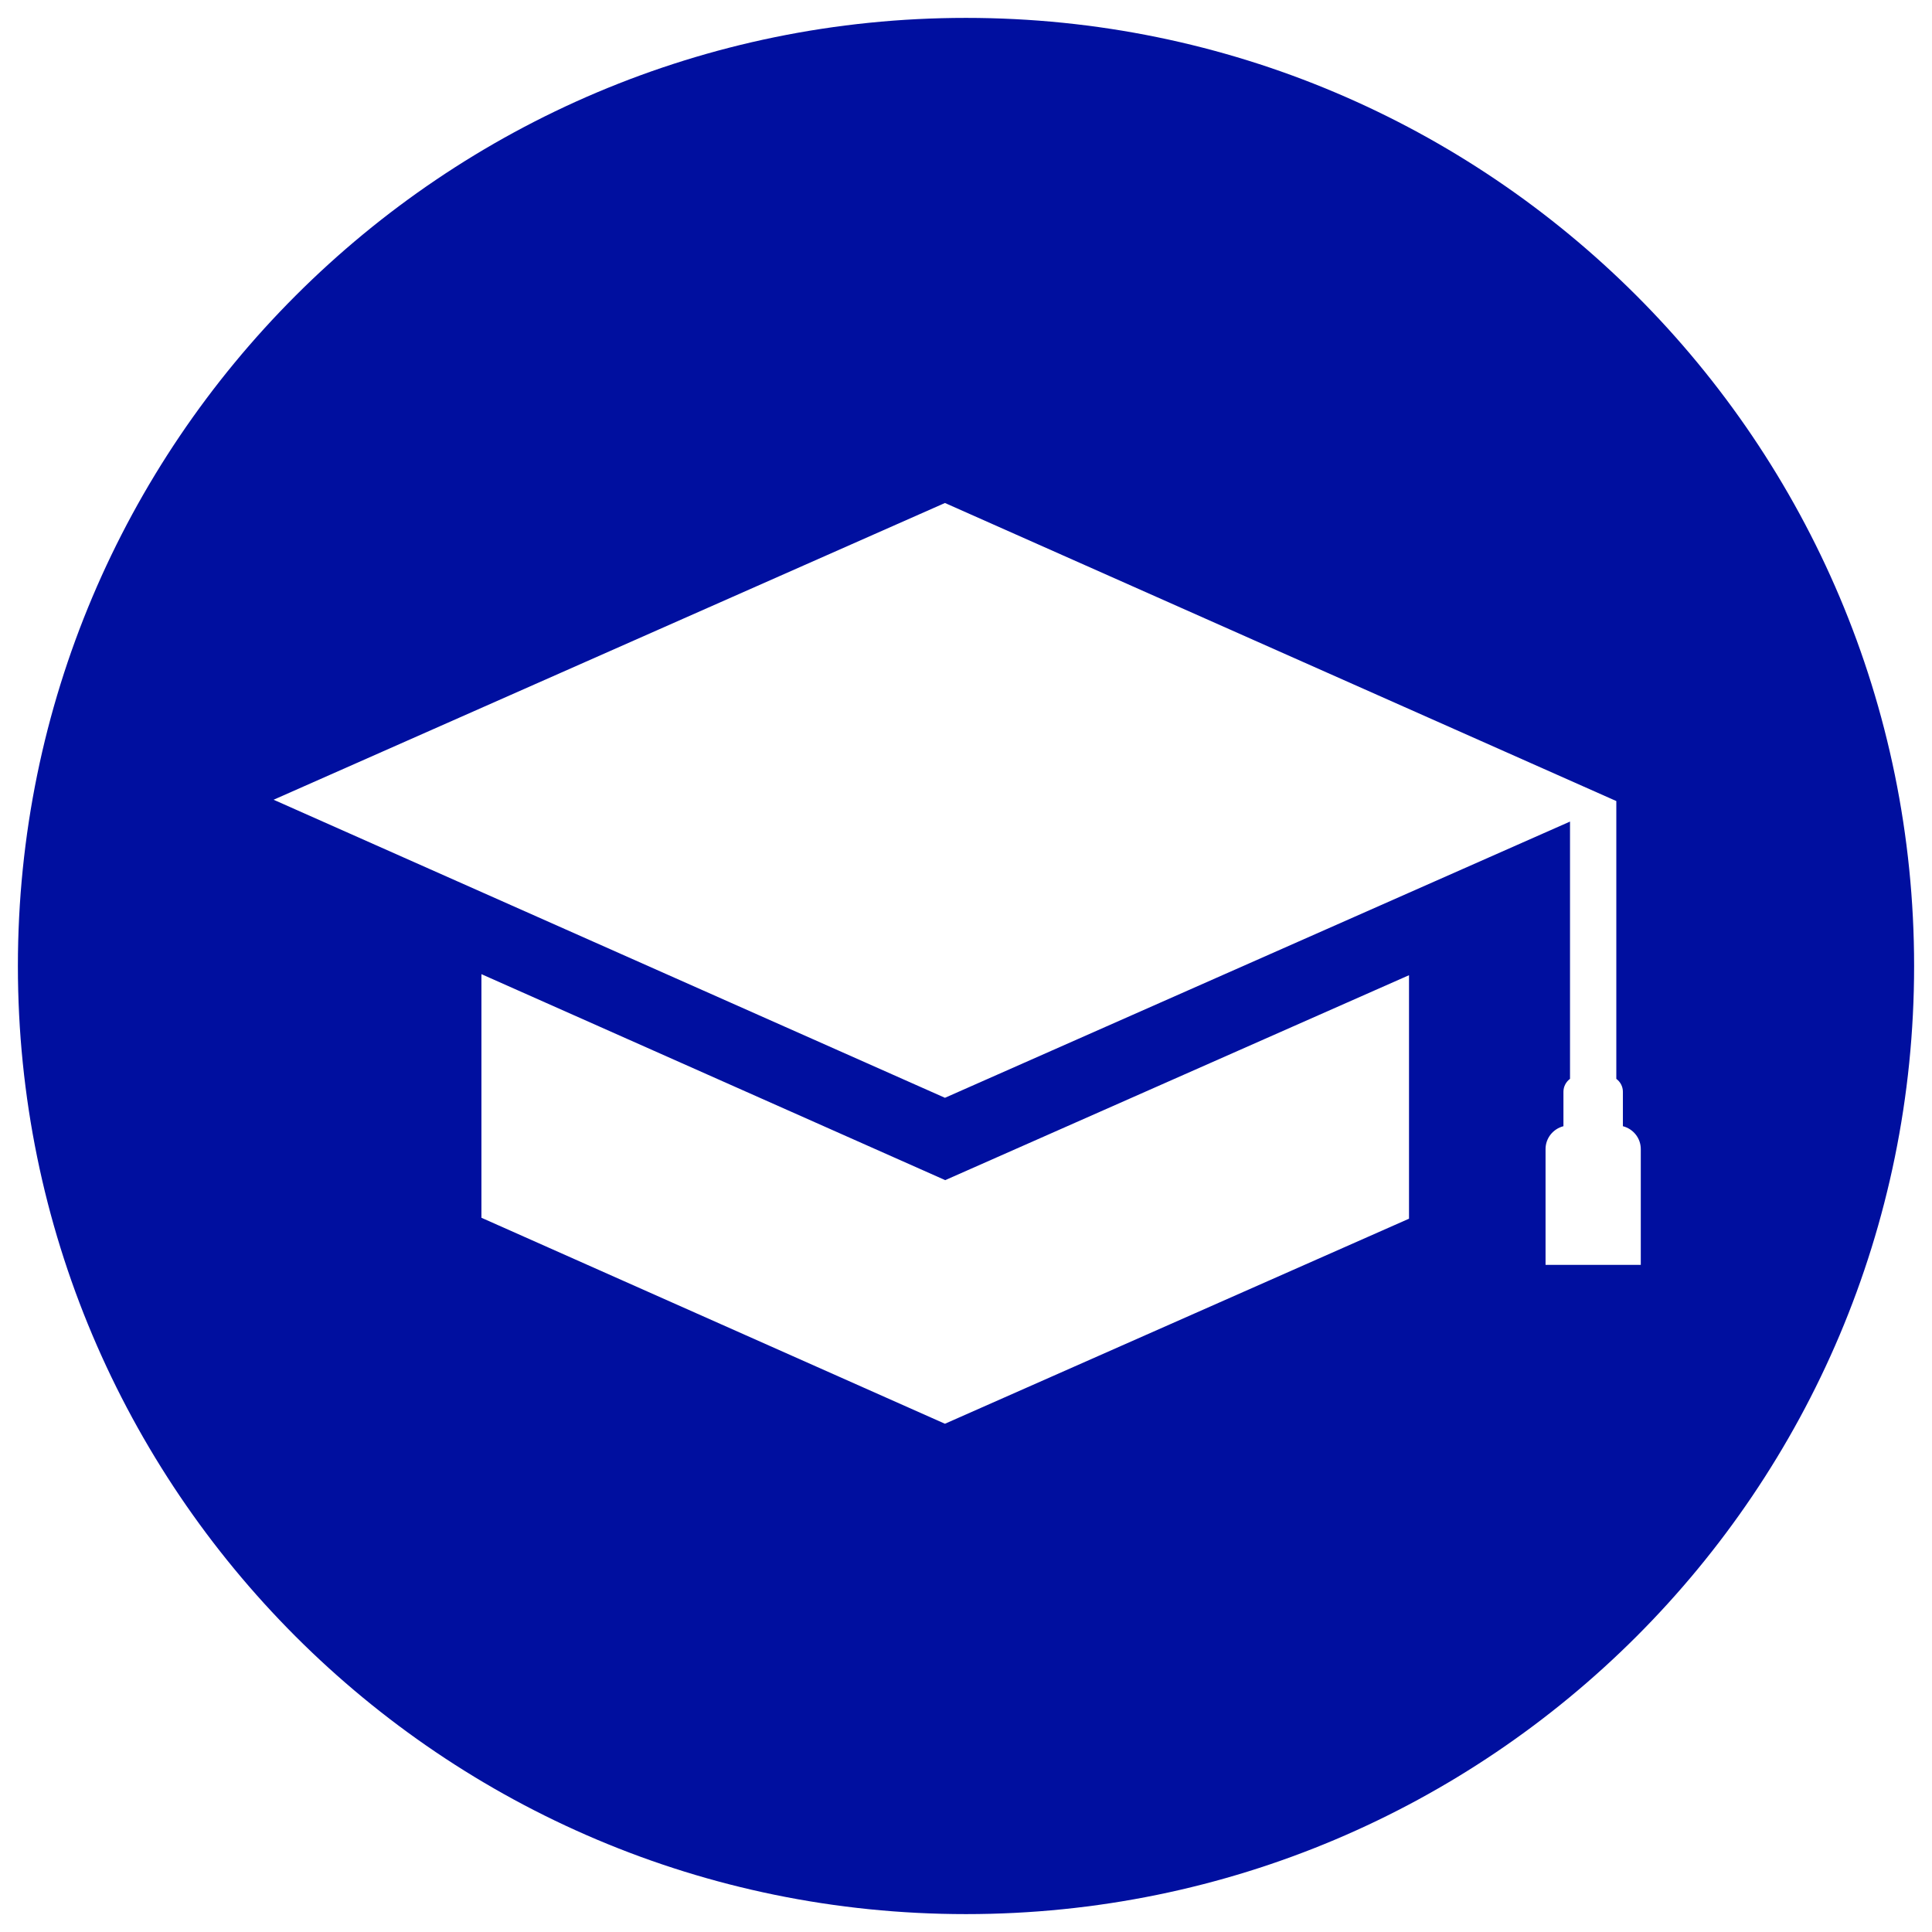 <?xml version="1.0" encoding="UTF-8"?>
<svg id="Layer_1" xmlns="http://www.w3.org/2000/svg" version="1.1" viewBox="0 0 734.4 734.4">
  <!-- Generator: Adobe Illustrator 29.8.2, SVG Export Plug-In . SVG Version: 2.1.1 Build 3)  -->
  <defs>
    <style>
      .st0 {
        fill: #000f9f;
      }
    </style>
  </defs>
  <path class="st0" d="M367.2,6.8C168.2,6.8,6.8,168.2,6.8,367.2s161.3,360.4,360.4,360.4,360.4-161.3,360.4-360.4S566.2,6.8,367.2,6.8ZM535.5,463.3l-176.3,77.9-176.2-78.3v-92.6l176.3,78.3,176.3-77.9v92.6h0ZM587.5,480.8v-44c0-4.2,2.9-7.7,6.8-8.7v-13.1c0-2,1-3.8,2.5-4.9v-97.8l-237.6,105-255.2-113.3,255.2-112.8,255.2,113.3h0v105.6c1.5,1.1,2.5,2.9,2.5,4.9v13.1c3.9,1,6.8,4.5,6.8,8.7v44h-36.1Z"/>
</svg>